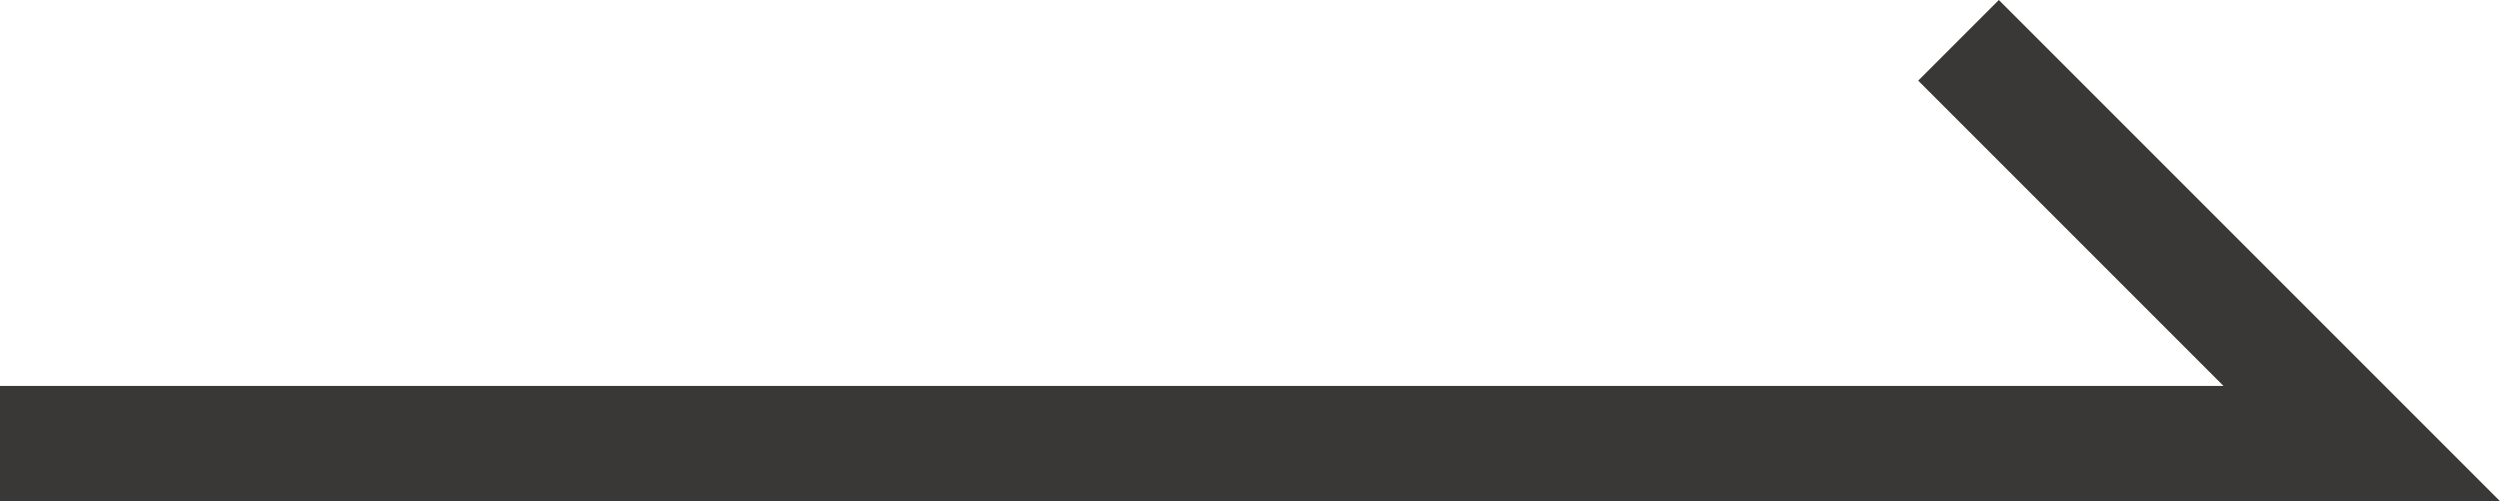 <?xml version="1.0" encoding="utf-8"?>
<!-- Generator: Adobe Illustrator 27.5.0, SVG Export Plug-In . SVG Version: 6.00 Build 0)  -->
<svg version="1.1" id="レイヤー_1" xmlns="http://www.w3.org/2000/svg" xmlns:xlink="http://www.w3.org/1999/xlink" x="0px"
	 y="0px" viewBox="0 0 43.4 8.7" style="enable-background:new 0 0 43.4 8.7;" xml:space="preserve">
<style type="text/css">
	.st0{fill:#393836;}
</style>
<polygon class="st0" points="43.4,8.7 0,8.7 0,6.7 38.6,6.7 33.3,1.4 34.7,0 "/>
</svg>
